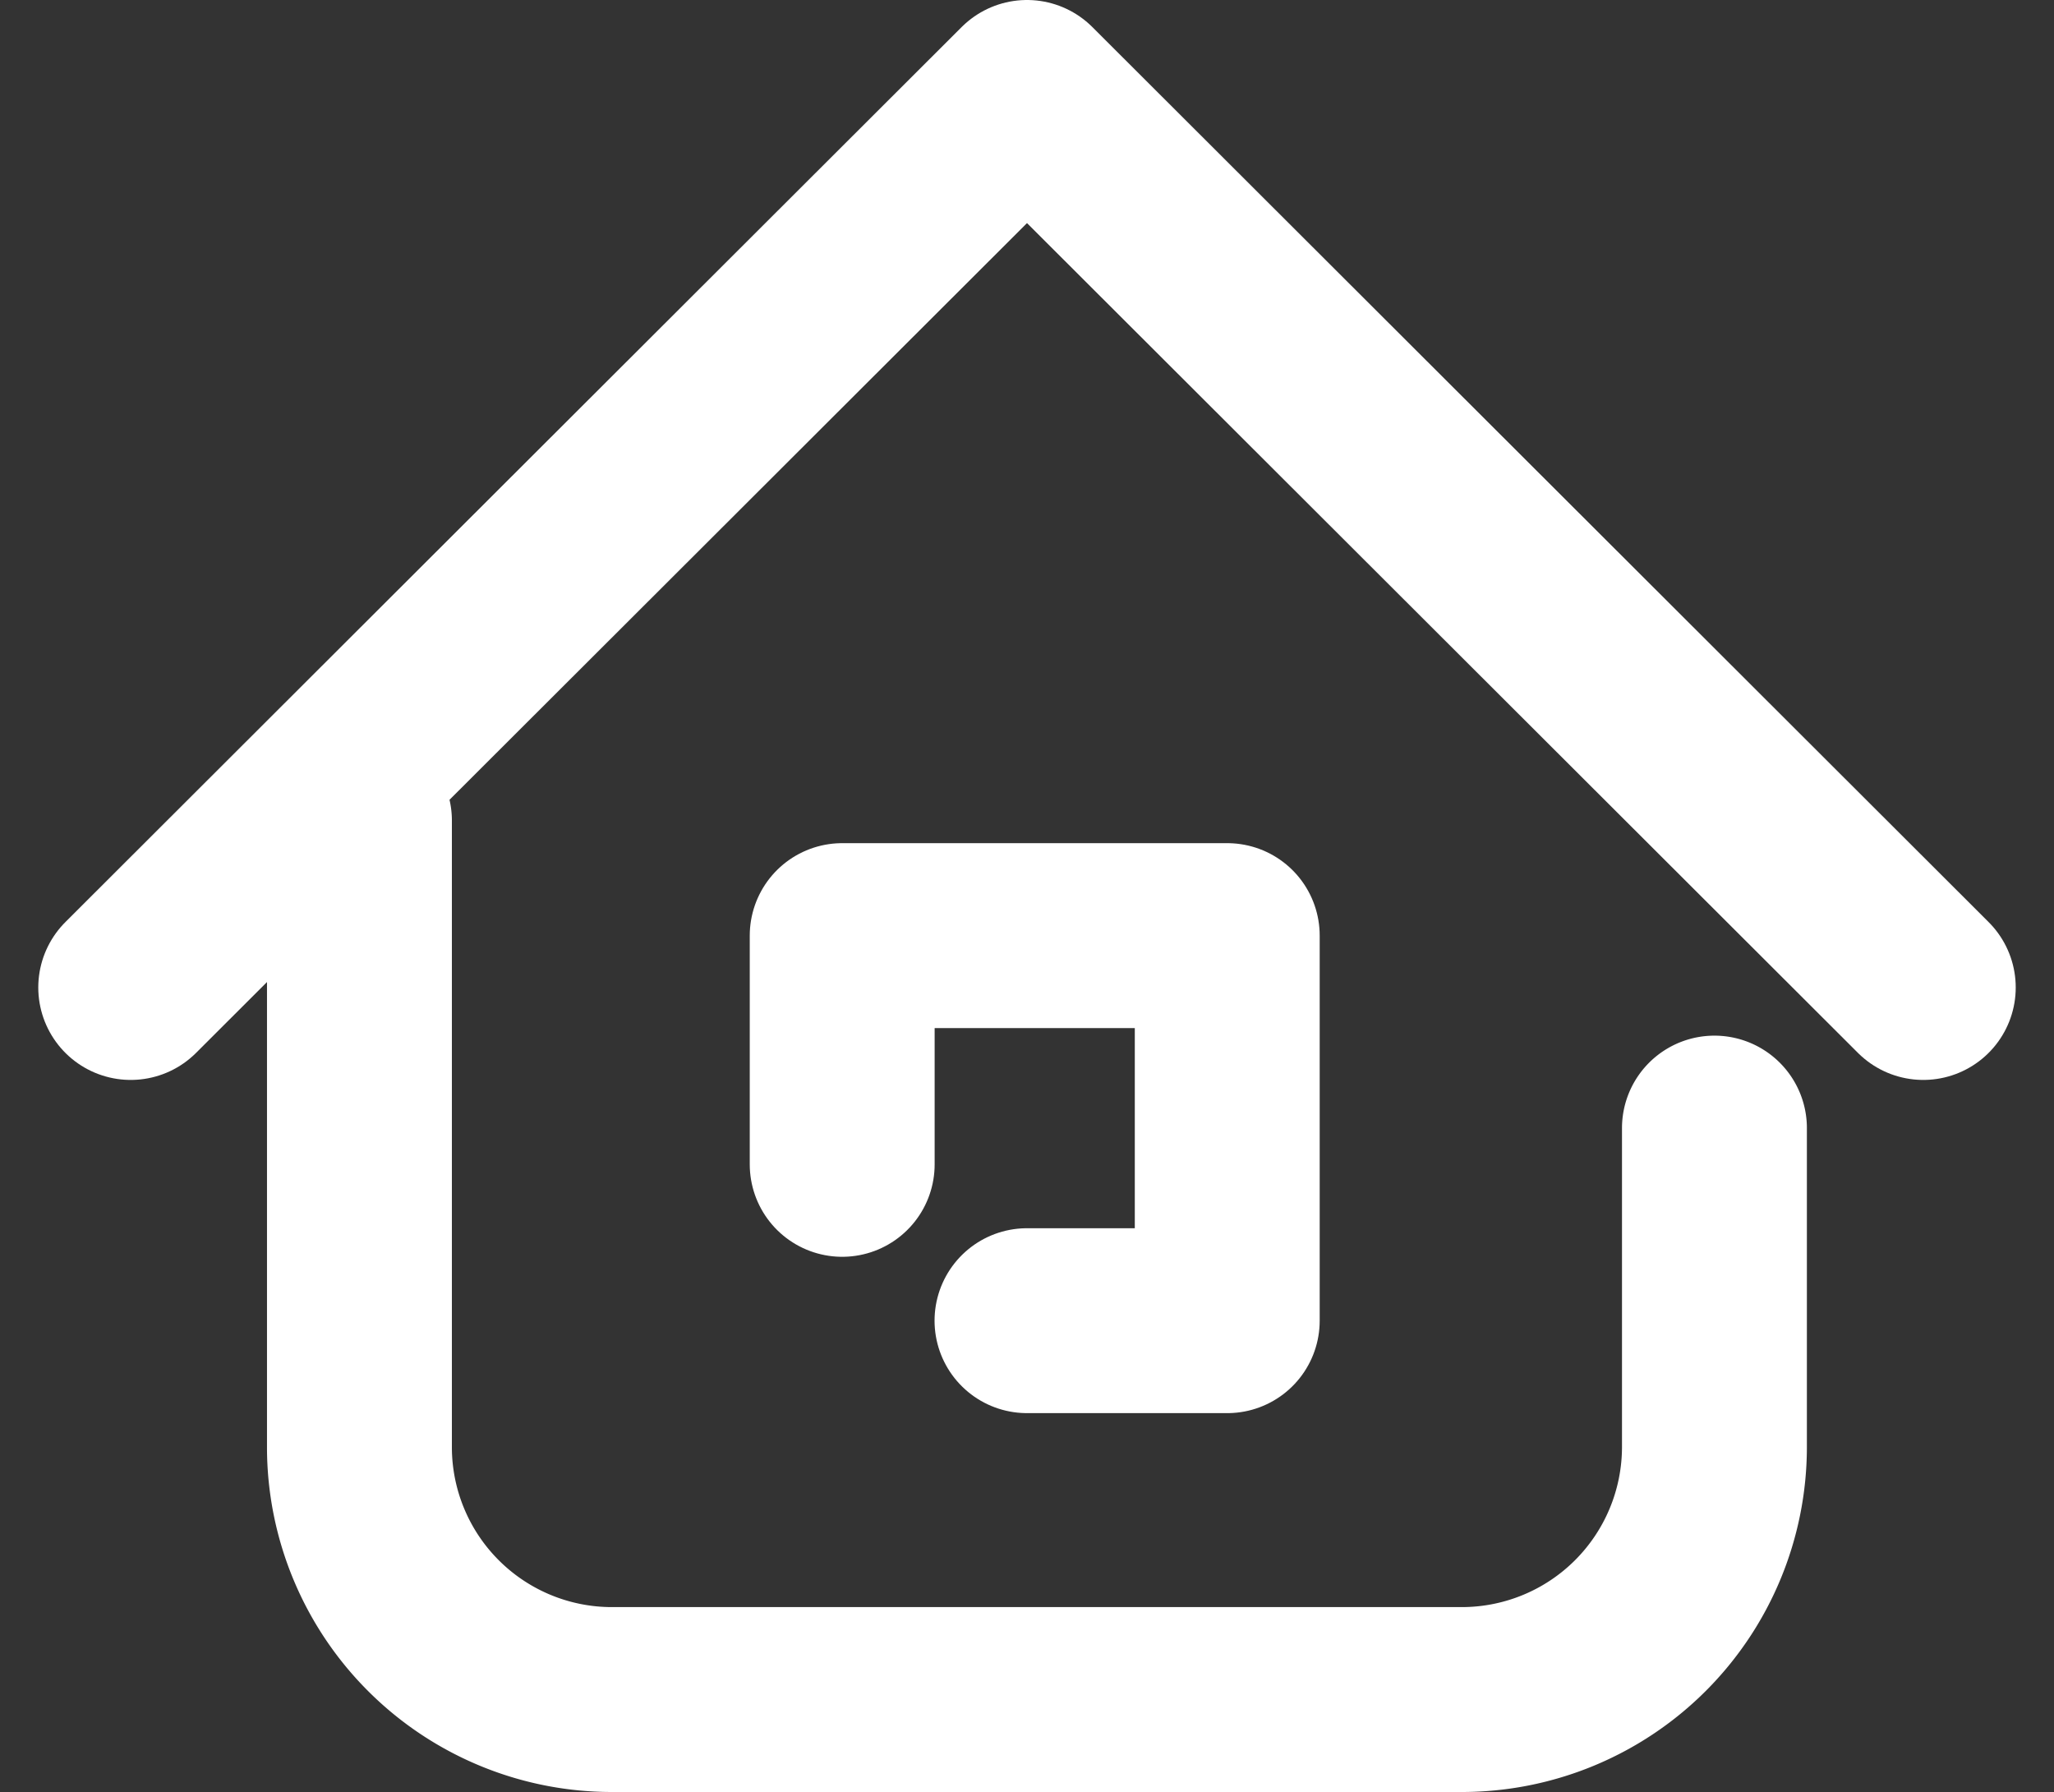 <svg xmlns="http://www.w3.org/2000/svg" width="22.218" height="19.383" viewBox="0 0 22.218 19.383"><rect x="0" y="0" width="22.218" height="19.383" fill="#333333" stroke="none"/><defs><style>.a{fill:none;stroke:#fff;stroke-linecap:round;stroke-linejoin:round;stroke-miterlimit:10;stroke-width:2px;}</style></defs><g transform="translate(1.414 1)"><path class="a" d="M19.357,16.106v3.453a2.733,2.733,0,0,1-2.735,2.728H7.428A2.731,2.731,0,0,1,4.7,19.559V12.78" transform="translate(-2.226 -4.904)"/><path class="a" d="M20.39,10.681,10.695,1,1,10.681" transform="translate(-1 -1)"/><path class="a" d="M12.51,17.115V14.641h4.165v4.165H14.509" transform="translate(-4.814 -5.521)"/></g></svg>